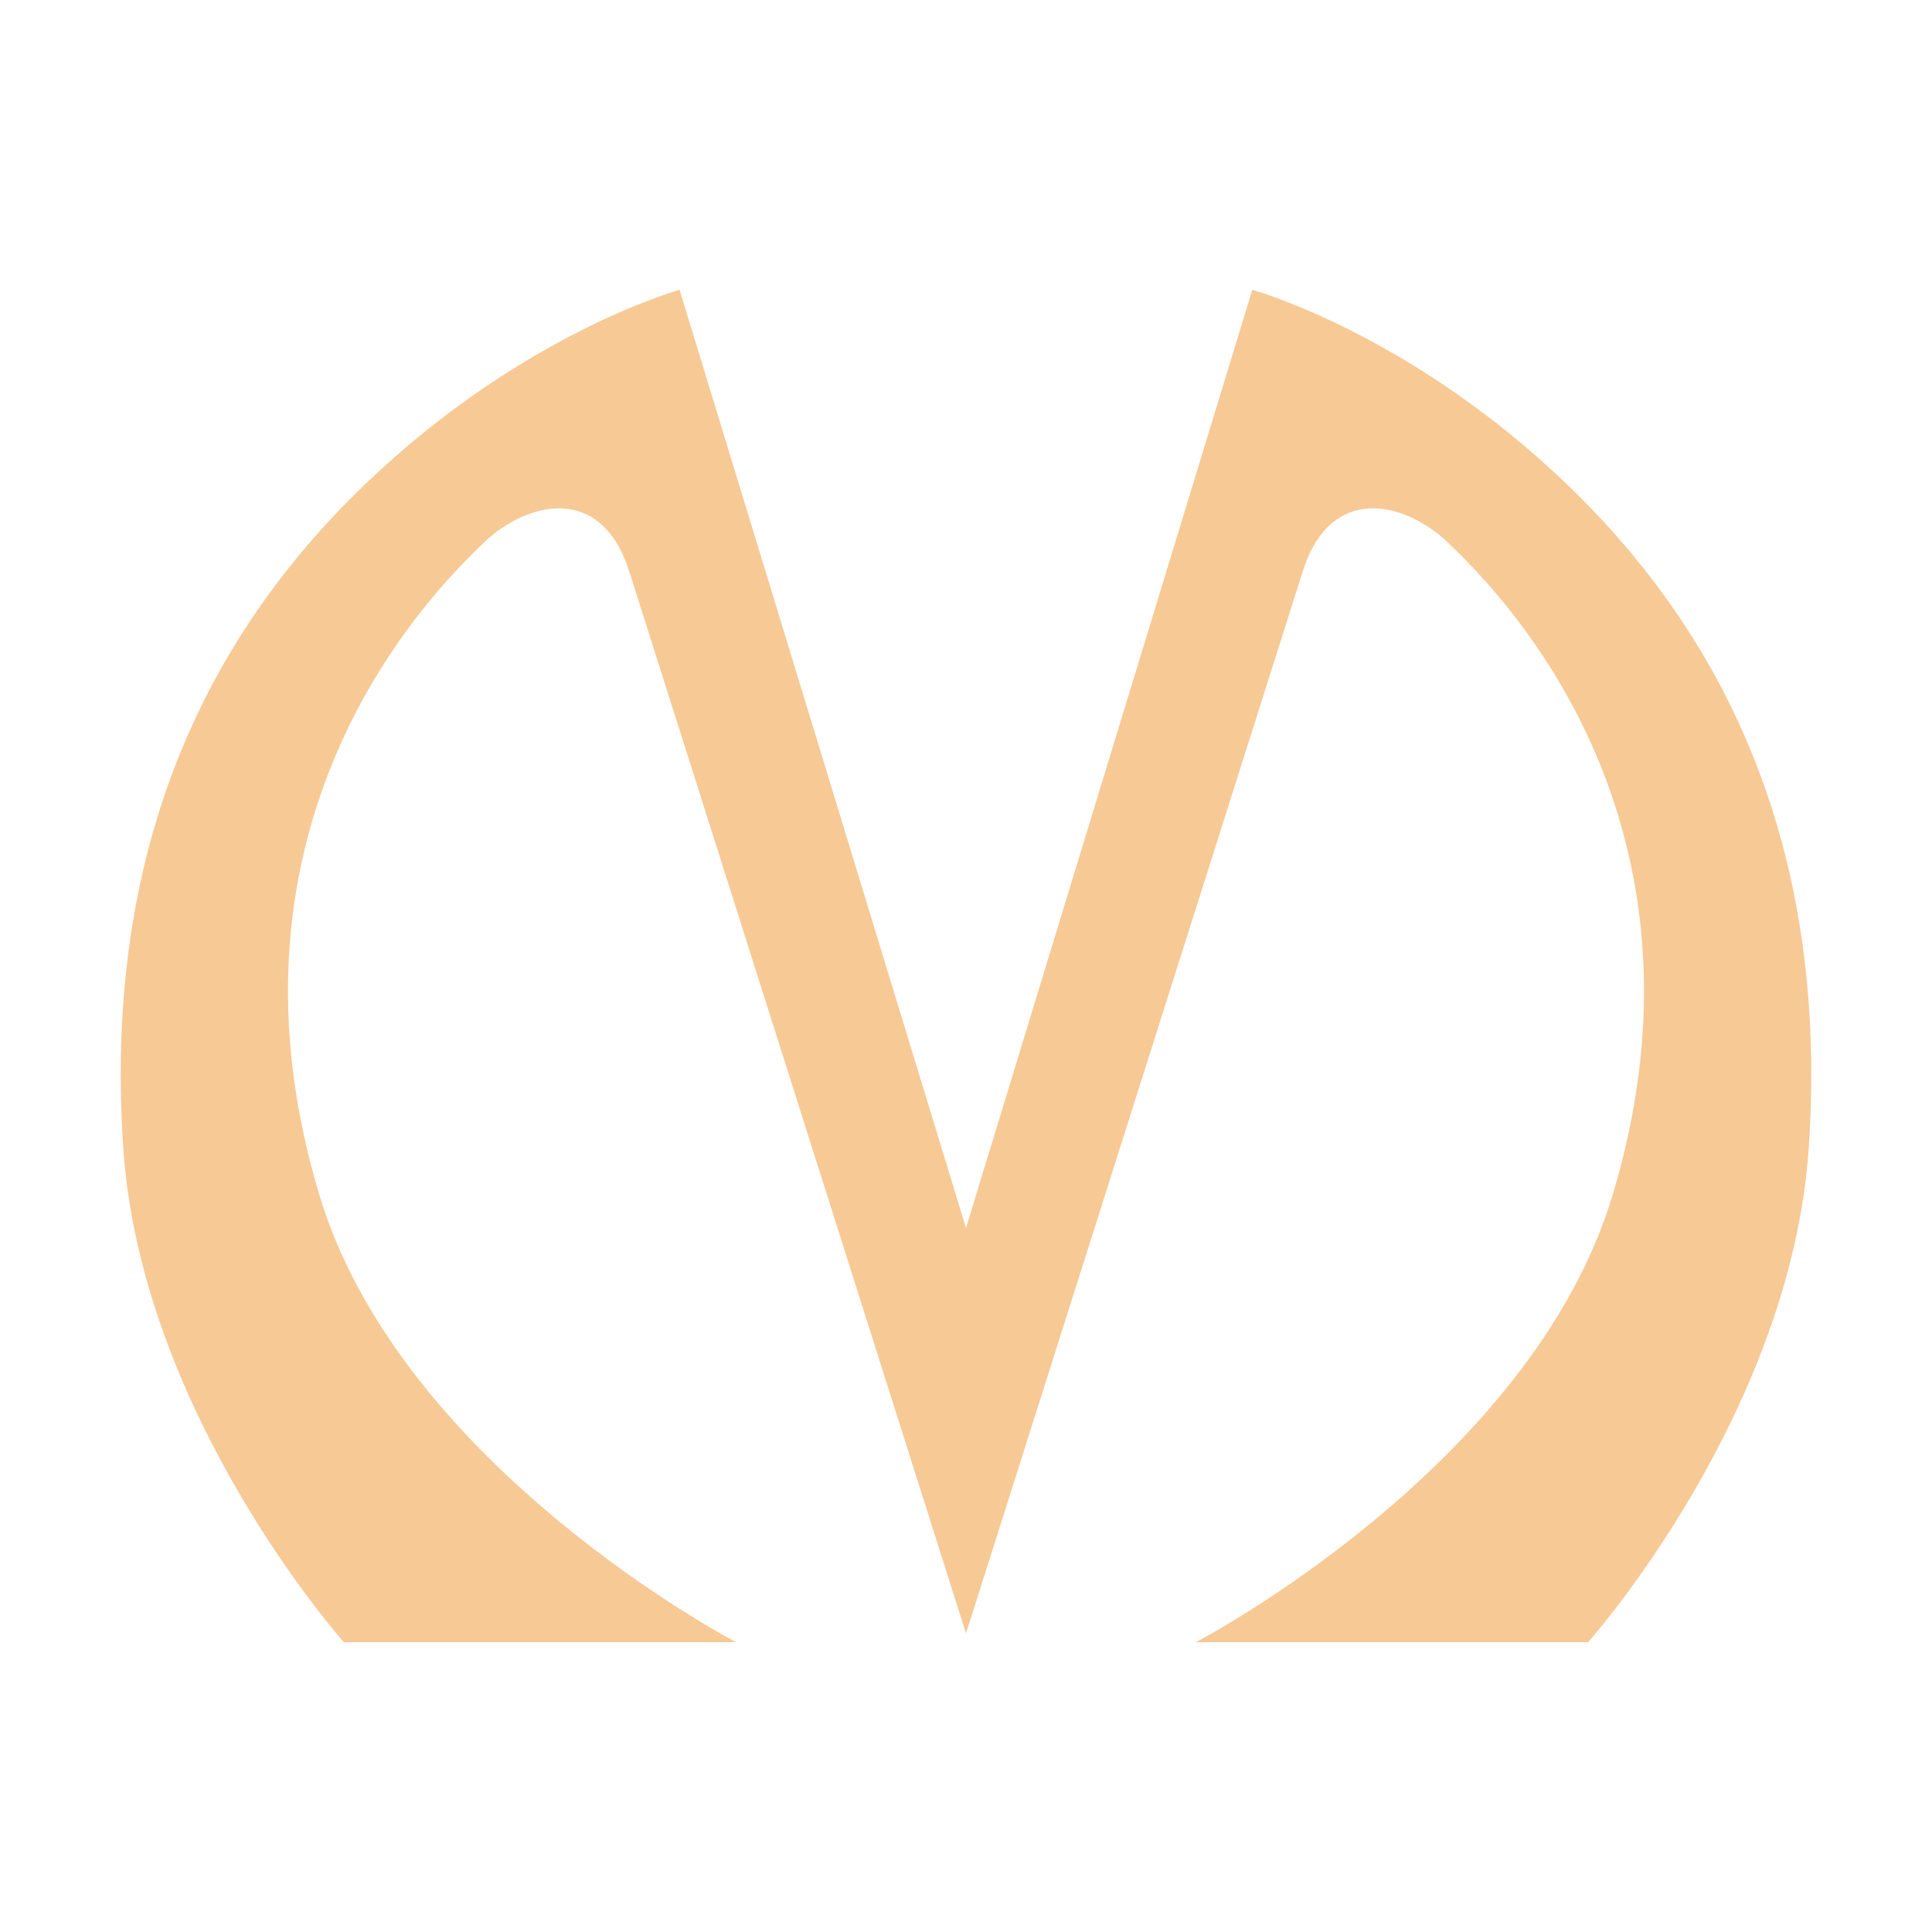 <?xml version="1.0" encoding="UTF-8"?> <svg xmlns="http://www.w3.org/2000/svg" width="16" height="16" viewBox="0 0 16 16" fill="none"> <path d="M5.218 4.756C5.009 4.045 4.439 4.123 4.049 4.455C3.09 5.341 1.841 7.201 2.64 9.88C3.31 12.149 6.096 13.6 6.096 13.6H2.848C2.848 13.6 1.171 11.72 1.021 9.509C0.831 6.714 1.951 4.952 3.25 3.802C4.469 2.721 5.628 2.4 5.628 2.4L8 10.17L10.371 2.4C10.371 2.4 11.531 2.721 12.75 3.802C14.049 4.952 15.169 6.714 14.979 9.509C14.829 11.72 13.152 13.6 13.152 13.6H9.904C9.904 13.6 12.69 12.149 13.36 9.88C14.159 7.201 12.91 5.341 11.95 4.455C11.561 4.123 10.991 4.045 10.781 4.756C10.062 7.026 8 13.527 8 13.527C8 13.527 5.939 7.023 5.219 4.756H5.218Z" fill="#F7C995"></path> </svg> 